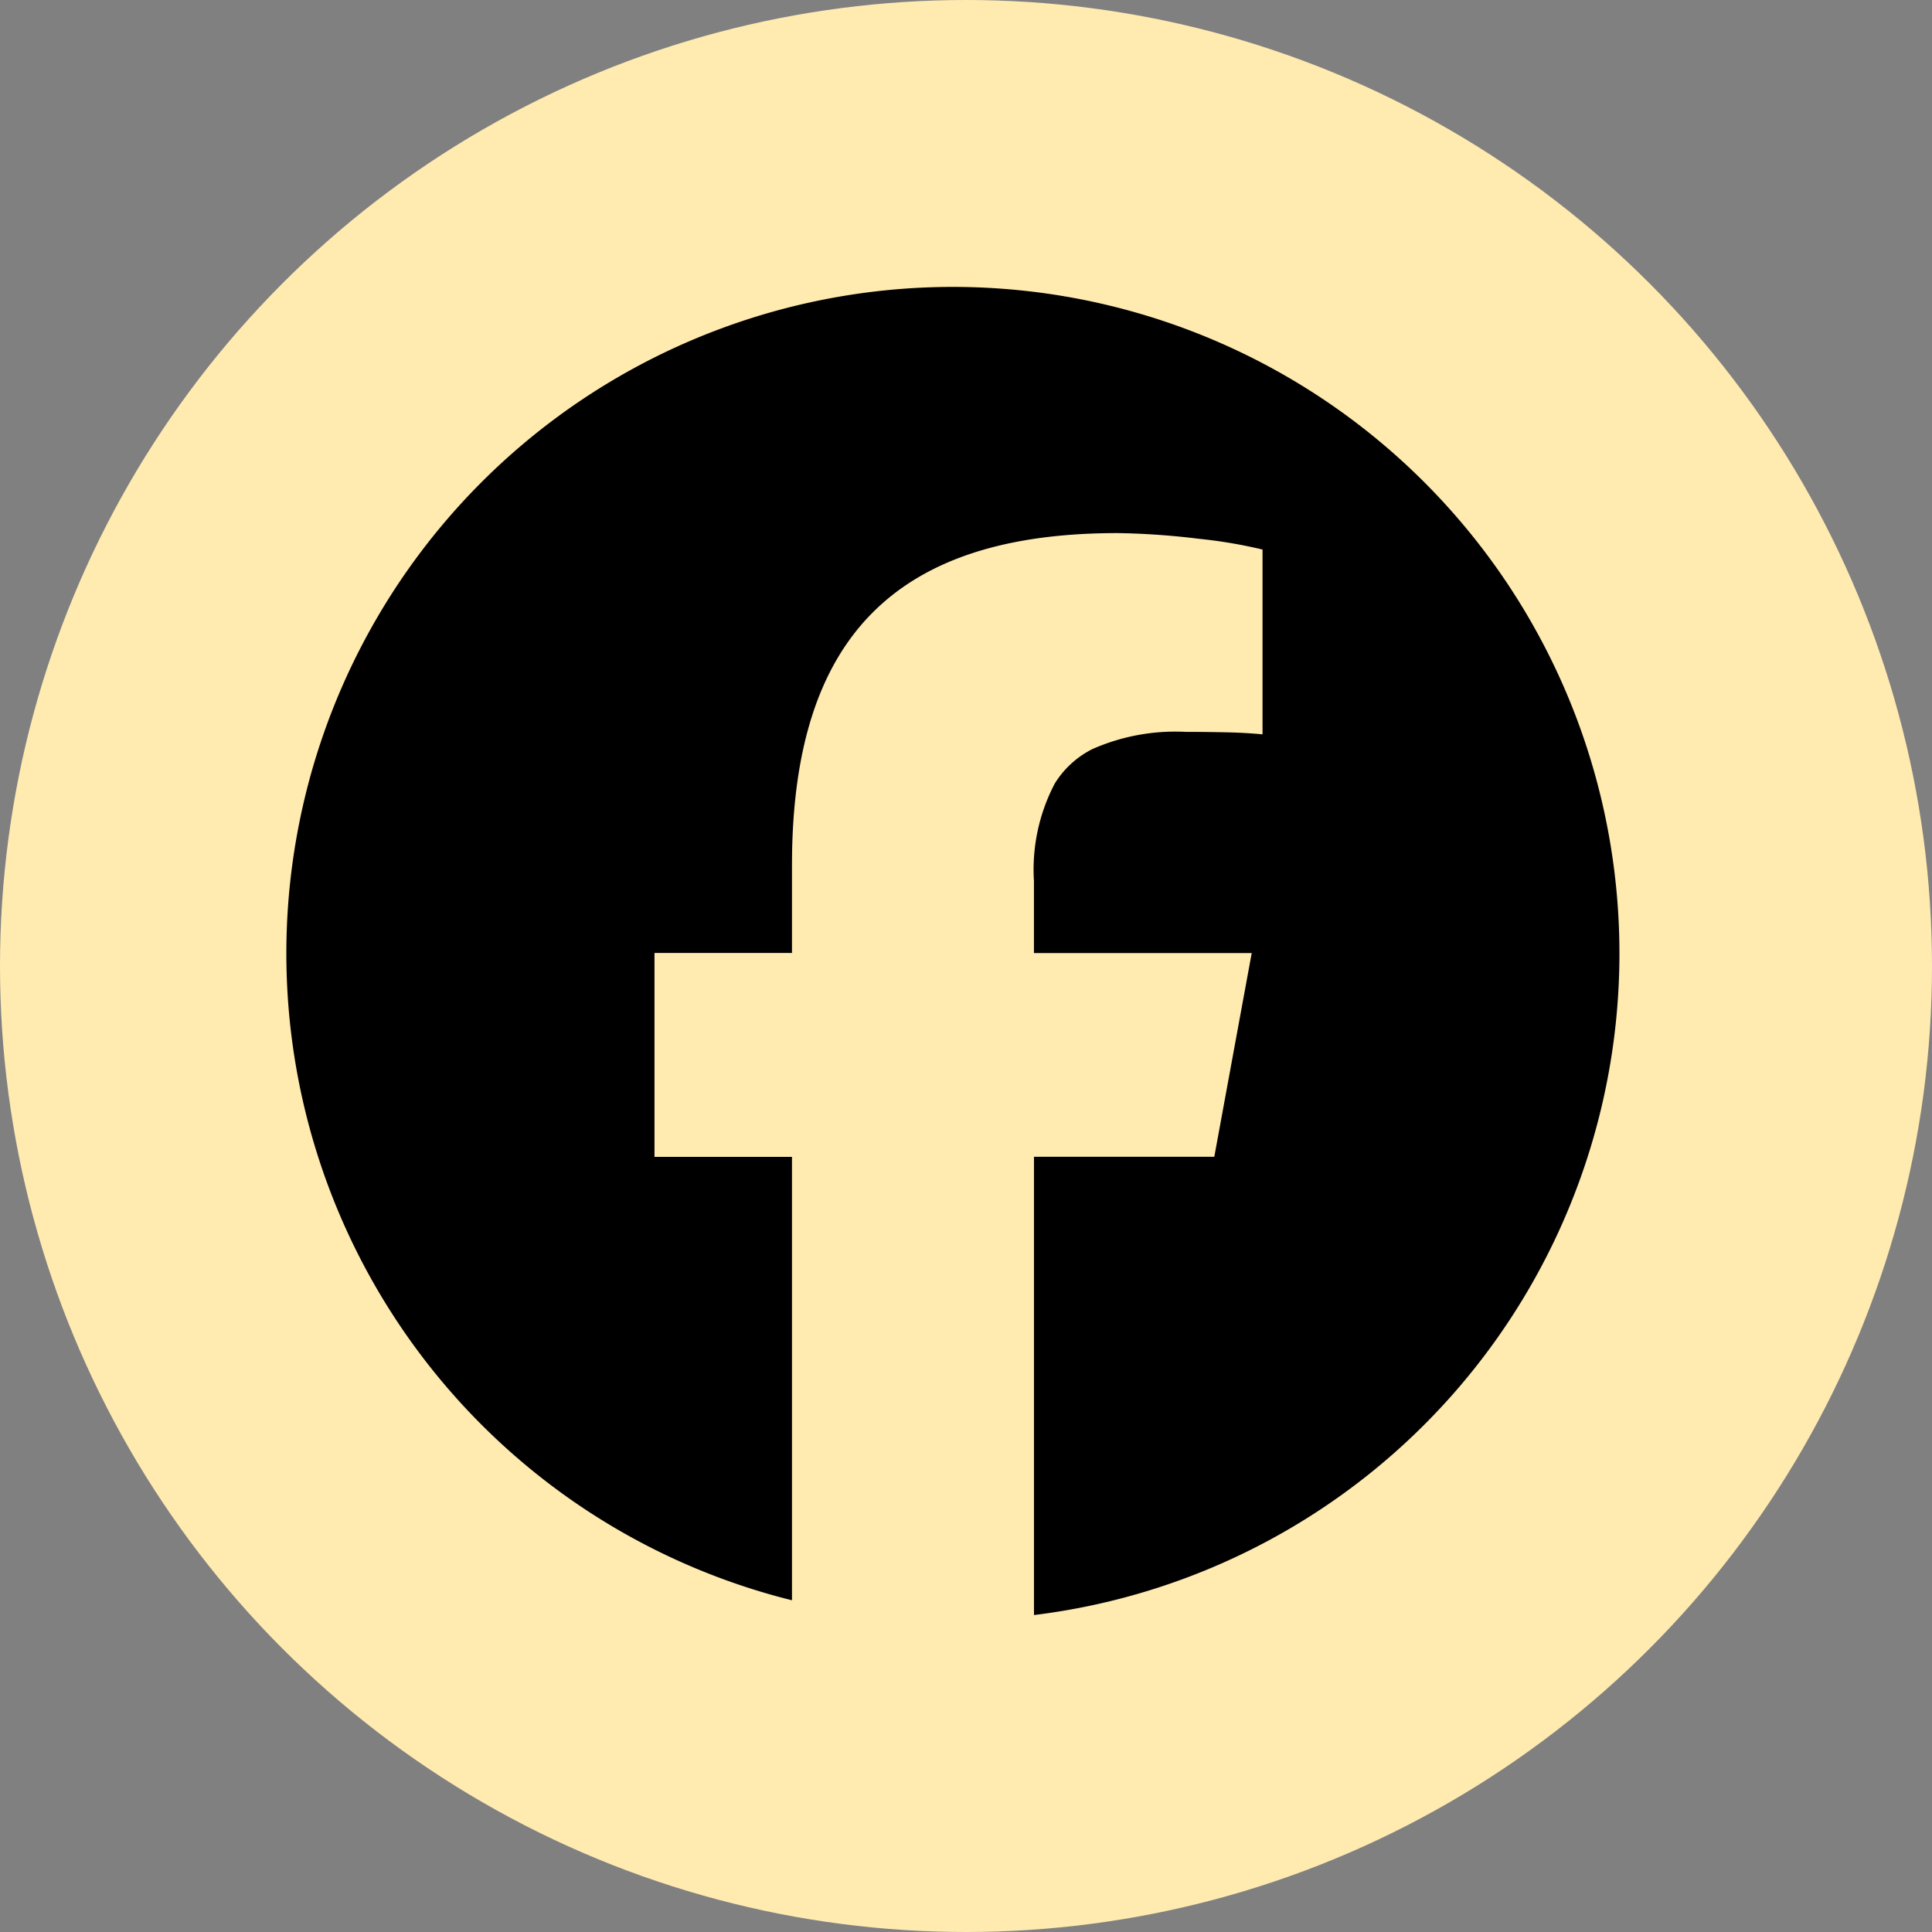 <svg xmlns="http://www.w3.org/2000/svg" width="54" height="54" viewBox="0 0 54 54">
  <rect x="0" y="0" width="54" height="54" fill="#808080" stroke="none"/>
  <g id="Group_308" data-name="Group 308" transform="translate(1010 -7149)">
    <circle id="Ellipse_23" data-name="Ellipse 23" cx="27" cy="27" r="27" transform="translate(-1010 7149)" fill="#ffeab0"/>
    <path id="facebook" d="M14.136,36.774V24.379H10.293v-5.7h3.843V16.229c0-6.345,2.87-9.285,9.1-9.285a21.093,21.093,0,0,1,2.28.16,13.483,13.483,0,0,1,1.772.3v5.165q-.506-.047-1.014-.056Q25.7,12.5,25.135,12.5a5.738,5.738,0,0,0-2.6.48,2.619,2.619,0,0,0-1.055.966,5.178,5.178,0,0,0-.581,2.721v2.015h6.087l-.6,3.266-.446,2.429H20.9V37.185a18.63,18.63,0,1,0-6.761-.412Z" transform="translate(-1002 7156.956)"/>
  </g>
</svg>
